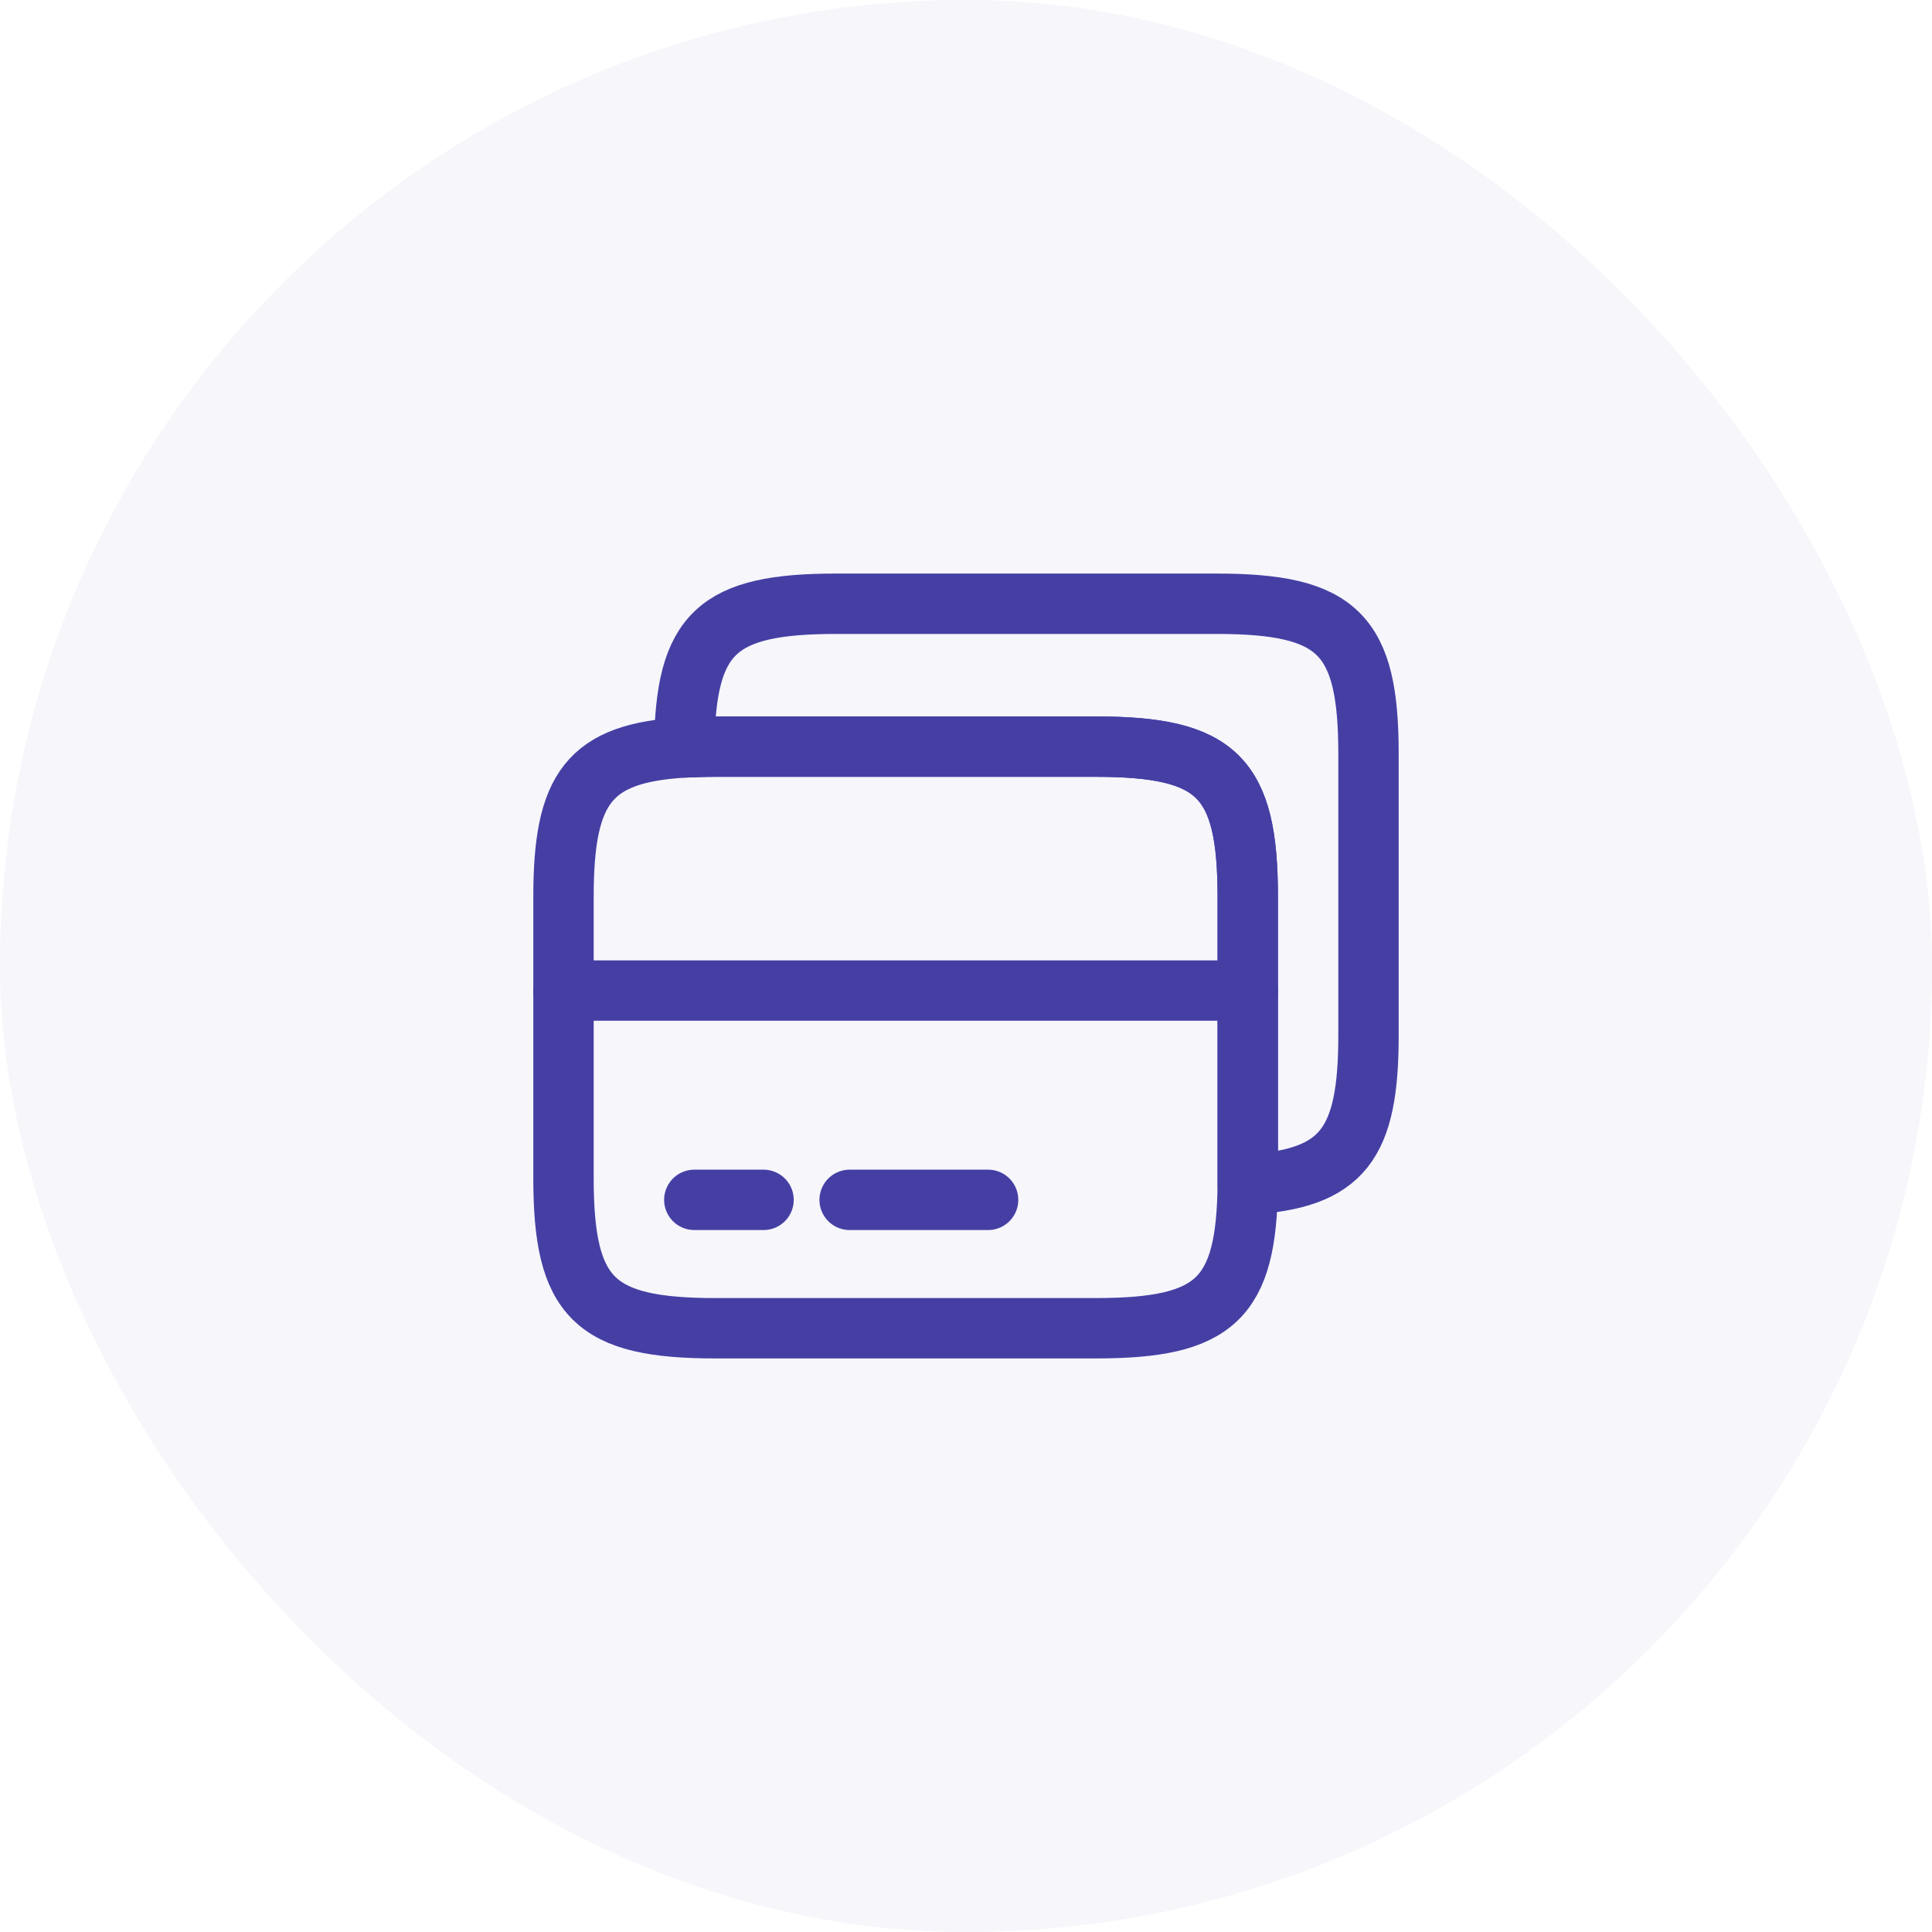 <svg width="48" height="48" viewBox="0 0 48 48" fill="none" xmlns="http://www.w3.org/2000/svg">
<rect width="48" height="48" rx="24" fill="#453FA4" fill-opacity="0.05"/>
<path d="M14 24.61H31" stroke="#453FA4" stroke-width="1.5" stroke-miterlimit="10" stroke-linecap="round" stroke-linejoin="round"/>
<path d="M31 22.28V29.43C30.97 32.28 30.19 33 27.22 33H17.78C14.76 33 14 32.25 14 29.27V22.28C14 19.58 14.63 18.71 17 18.57C17.24 18.56 17.5 18.55 17.78 18.55H27.22C30.24 18.55 31 19.3 31 22.28Z" stroke="#453FA4" stroke-width="1.5" stroke-linecap="round" stroke-linejoin="round"/>
<path d="M34 18.73V25.72C34 28.42 33.37 29.29 31 29.43V22.28C31 19.3 30.24 18.55 27.22 18.55H17.78C17.5 18.55 17.24 18.56 17 18.57C17.03 15.72 17.81 15 20.78 15H30.22C33.24 15 34 15.75 34 18.73Z" stroke="#453FA4" stroke-width="1.5" stroke-linecap="round" stroke-linejoin="round"/>
<path d="M17.25 29.81H18.97" stroke="#453FA4" stroke-width="1.5" stroke-miterlimit="10" stroke-linecap="round" stroke-linejoin="round"/>
<path d="M21.109 29.81H24.549" stroke="#453FA4" stroke-width="1.5" stroke-miterlimit="10" stroke-linecap="round" stroke-linejoin="round"/>
</svg>
